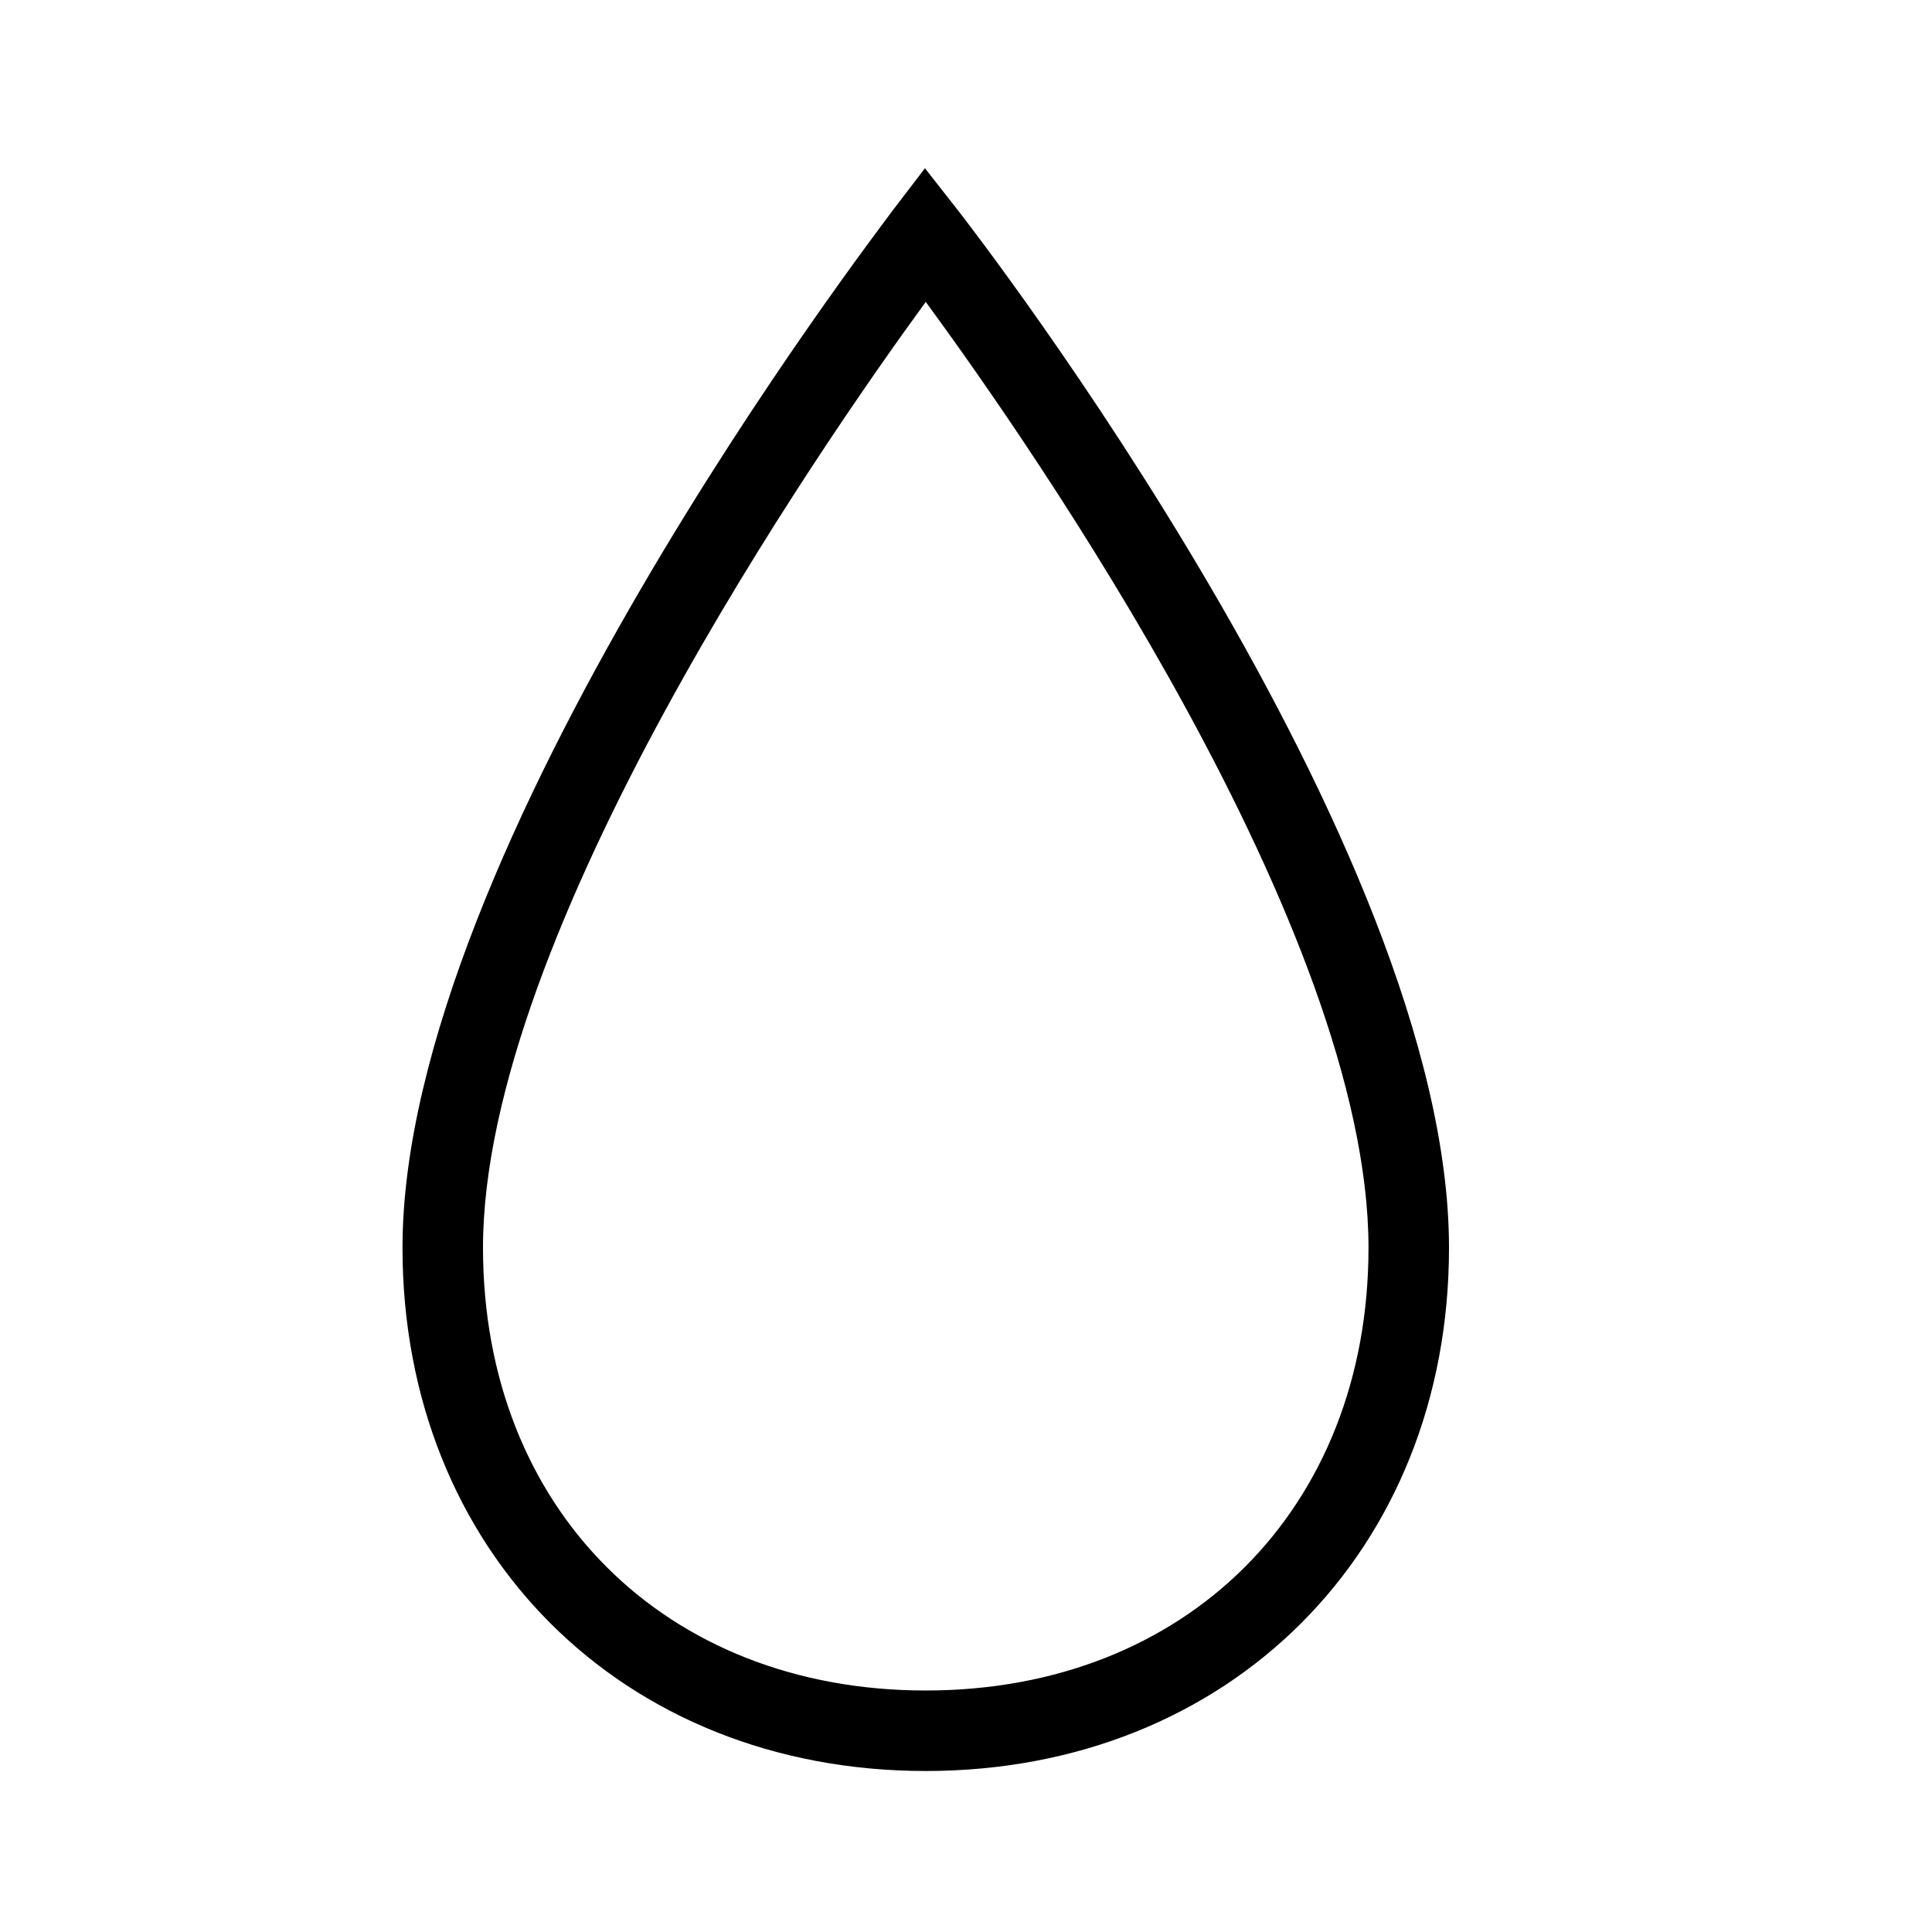 <svg id="Icon" xmlns="http://www.w3.org/2000/svg" width="36" height="36" viewBox="0 0 24 24">
  <path d="m11.5,22c-3.77,0-6.5-2.73-6.5-6.5,0-4.95,5.86-12.57,6.1-12.9l.39-.51.4.51c.25.32,6.11,7.9,6.11,12.9,0,3.77-2.73,6.5-6.5,6.5Zm0-18.25c-1.32,1.81-5.5,7.85-5.5,11.75,0,3.24,2.26,5.5,5.5,5.5s5.5-2.26,5.5-5.5c0-3.94-4.18-9.95-5.5-11.75Z"></path>
</svg>